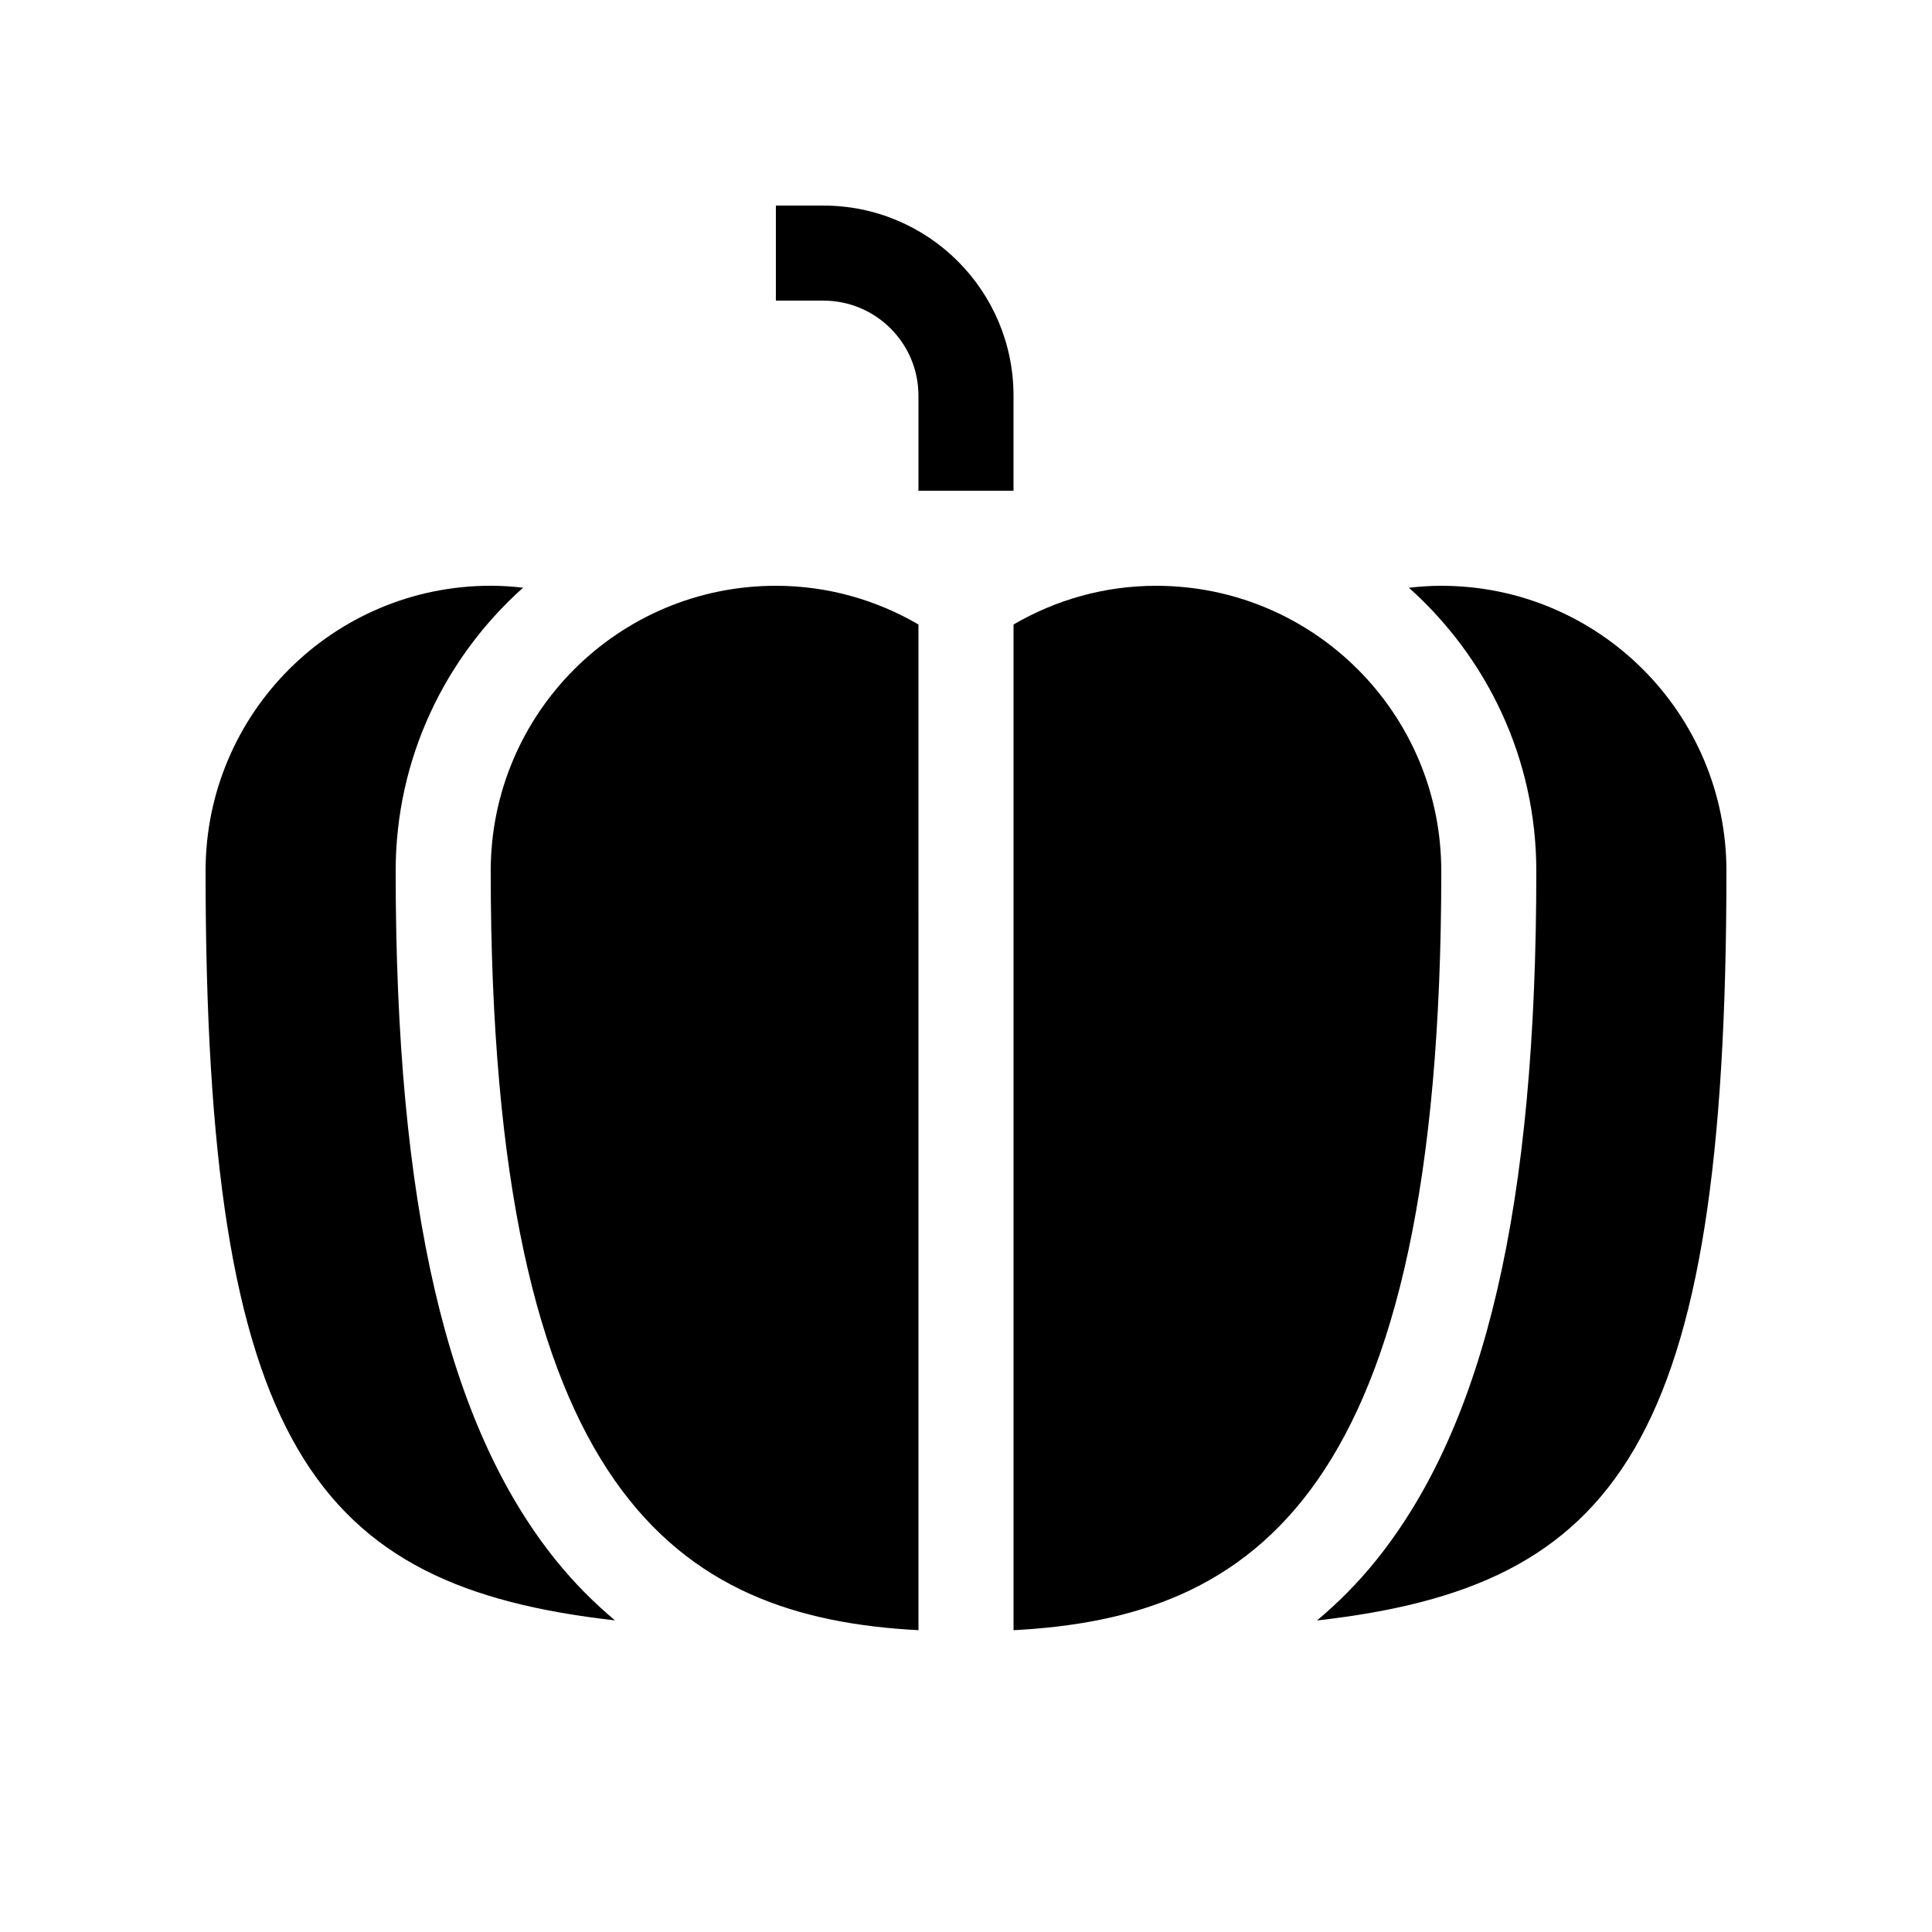<?xml version="1.0" encoding="UTF-8"?>
<!-- Uploaded to: ICON Repo, www.iconrepo.com, Generator: ICON Repo Mixer Tools -->
<svg fill="#000000" width="800px" height="800px" version="1.1" viewBox="144 144 512 512" xmlns="http://www.w3.org/2000/svg">
 <g>
  <path d="m601.52 374.81c0-41.734-33.836-75.57-75.574-75.57-2.898 0-5.758 0.199-8.574 0.516 20.664 18.465 33.766 45.23 33.766 75.055 0 88.621-13.484 146.66-42.449 182.68-4.949 6.152-10.219 11.375-15.668 15.949 79.609-9.008 108.5-46.062 108.5-198.62z"/>
  <path d="m291.31 557.48c-28.965-36.012-42.453-94.055-42.453-182.68 0-29.824 13.105-56.59 33.766-75.055-2.816-0.316-5.672-0.516-8.574-0.516-41.734 0-75.57 33.836-75.57 75.57 0 152.56 28.887 189.62 108.5 198.62-5.453-4.578-10.723-9.797-15.668-15.949z"/>
  <path d="m525.95 374.81c0-41.734-33.836-75.57-75.57-75.57-13.797 0-26.668 3.781-37.785 10.262v266.52c63.645-3.336 113.36-35.656 113.36-201.21z"/>
  <path d="m387.4 309.5c-11.117-6.481-23.984-10.262-37.785-10.262-41.734 0-75.57 33.836-75.57 75.57 0 165.55 49.711 197.88 113.36 201.21z"/>
  <path d="m387.4 248.86v25.191h25.191v-25.191c0-27.824-22.555-50.379-50.383-50.379h-12.594v25.188h12.594c13.91 0 25.191 11.281 25.191 25.191z"/>
 </g>
</svg>